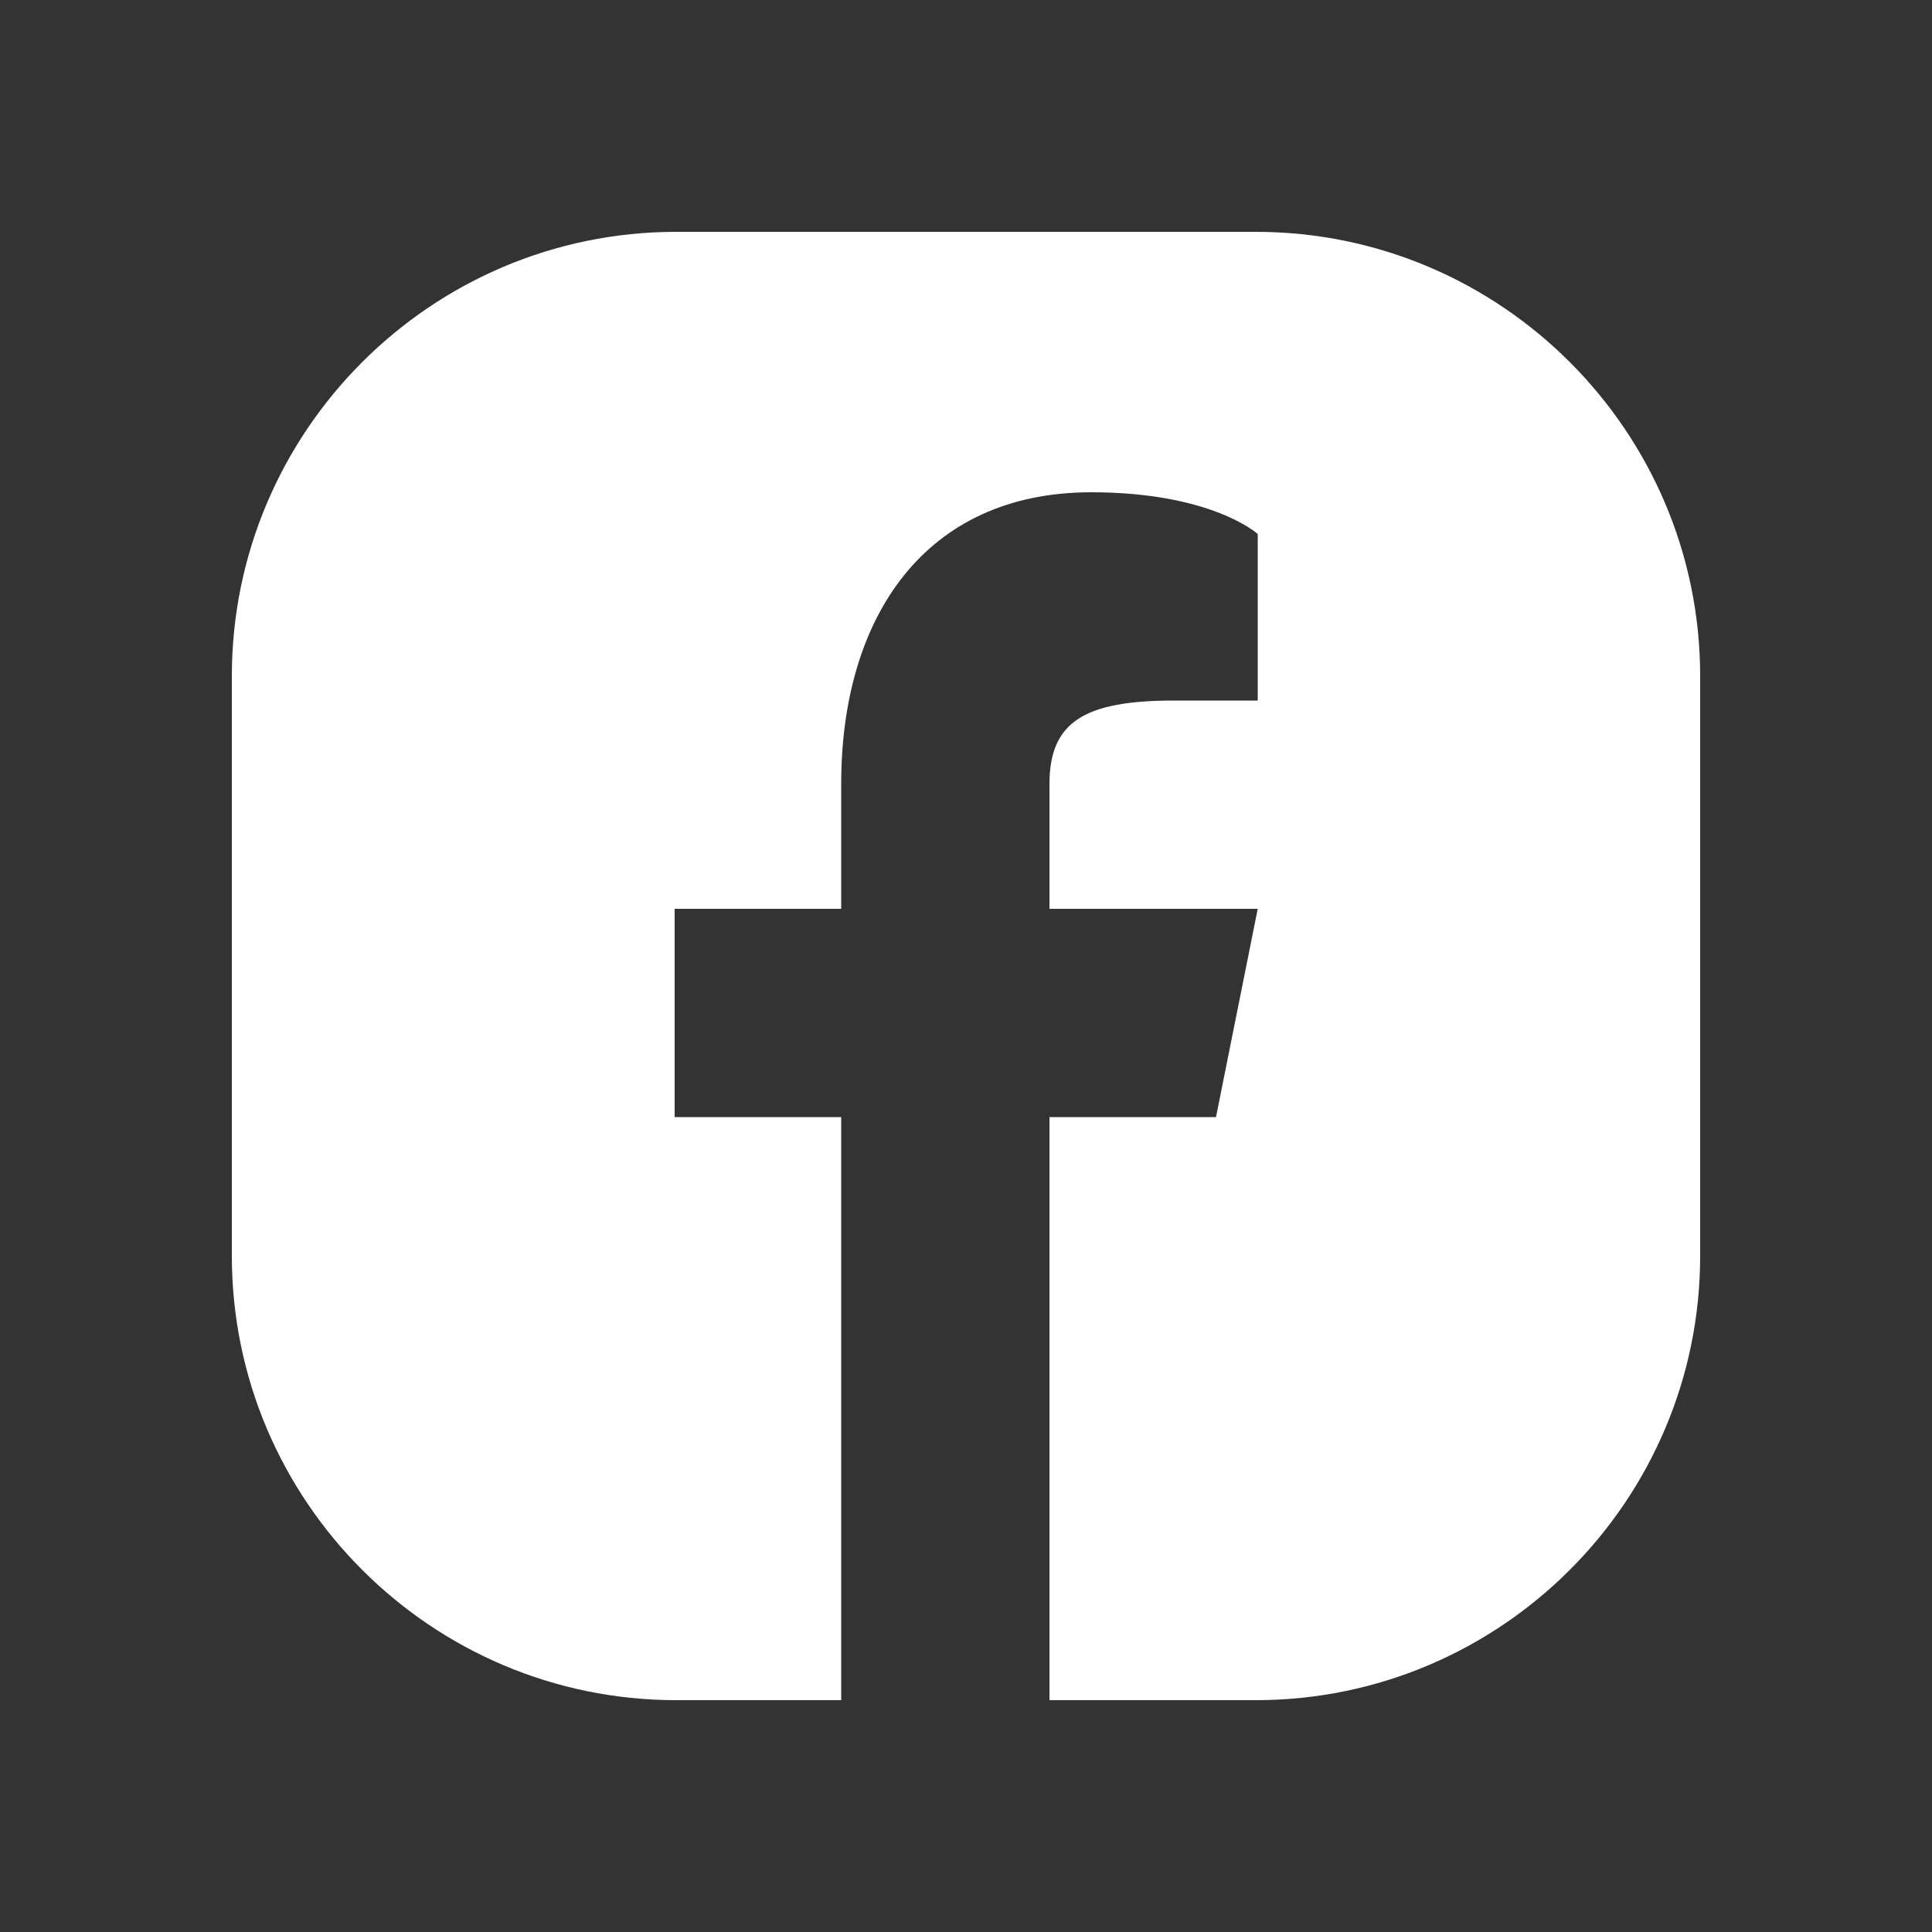<?xml version="1.0" encoding="UTF-8"?>
<svg id="Layer_1" data-name="Layer 1" xmlns="http://www.w3.org/2000/svg" viewBox="0 0 50 50">
  <rect x="0" y="0" width="50" height="50" fill="#333333" stroke="none"/>
  <defs>
    <style>
      .cls-1 {
        fill: #fff;
      }
    </style>
  </defs>
  <path class="cls-1" d="m32.5,6h-15c-6.34,0-11.5,5.16-11.5,11.5v15c0,6.34,5.16,11.5,11.5,11.5h4.27v-15.09h-4.31v-5.39h4.31v-3.23c0-4.31,2.16-7.55,6.47-7.55,3.13,0,4.31,1.08,4.31,1.08v4.31h-2.16c-2.31,0-3.23.54-3.23,2.16v3.23h5.39l-1.08,5.39h-4.31v15.09h5.34c6.34,0,11.5-5.16,11.5-11.5v-15c0-6.34-5.16-11.5-11.5-11.5Z"/>
</svg>